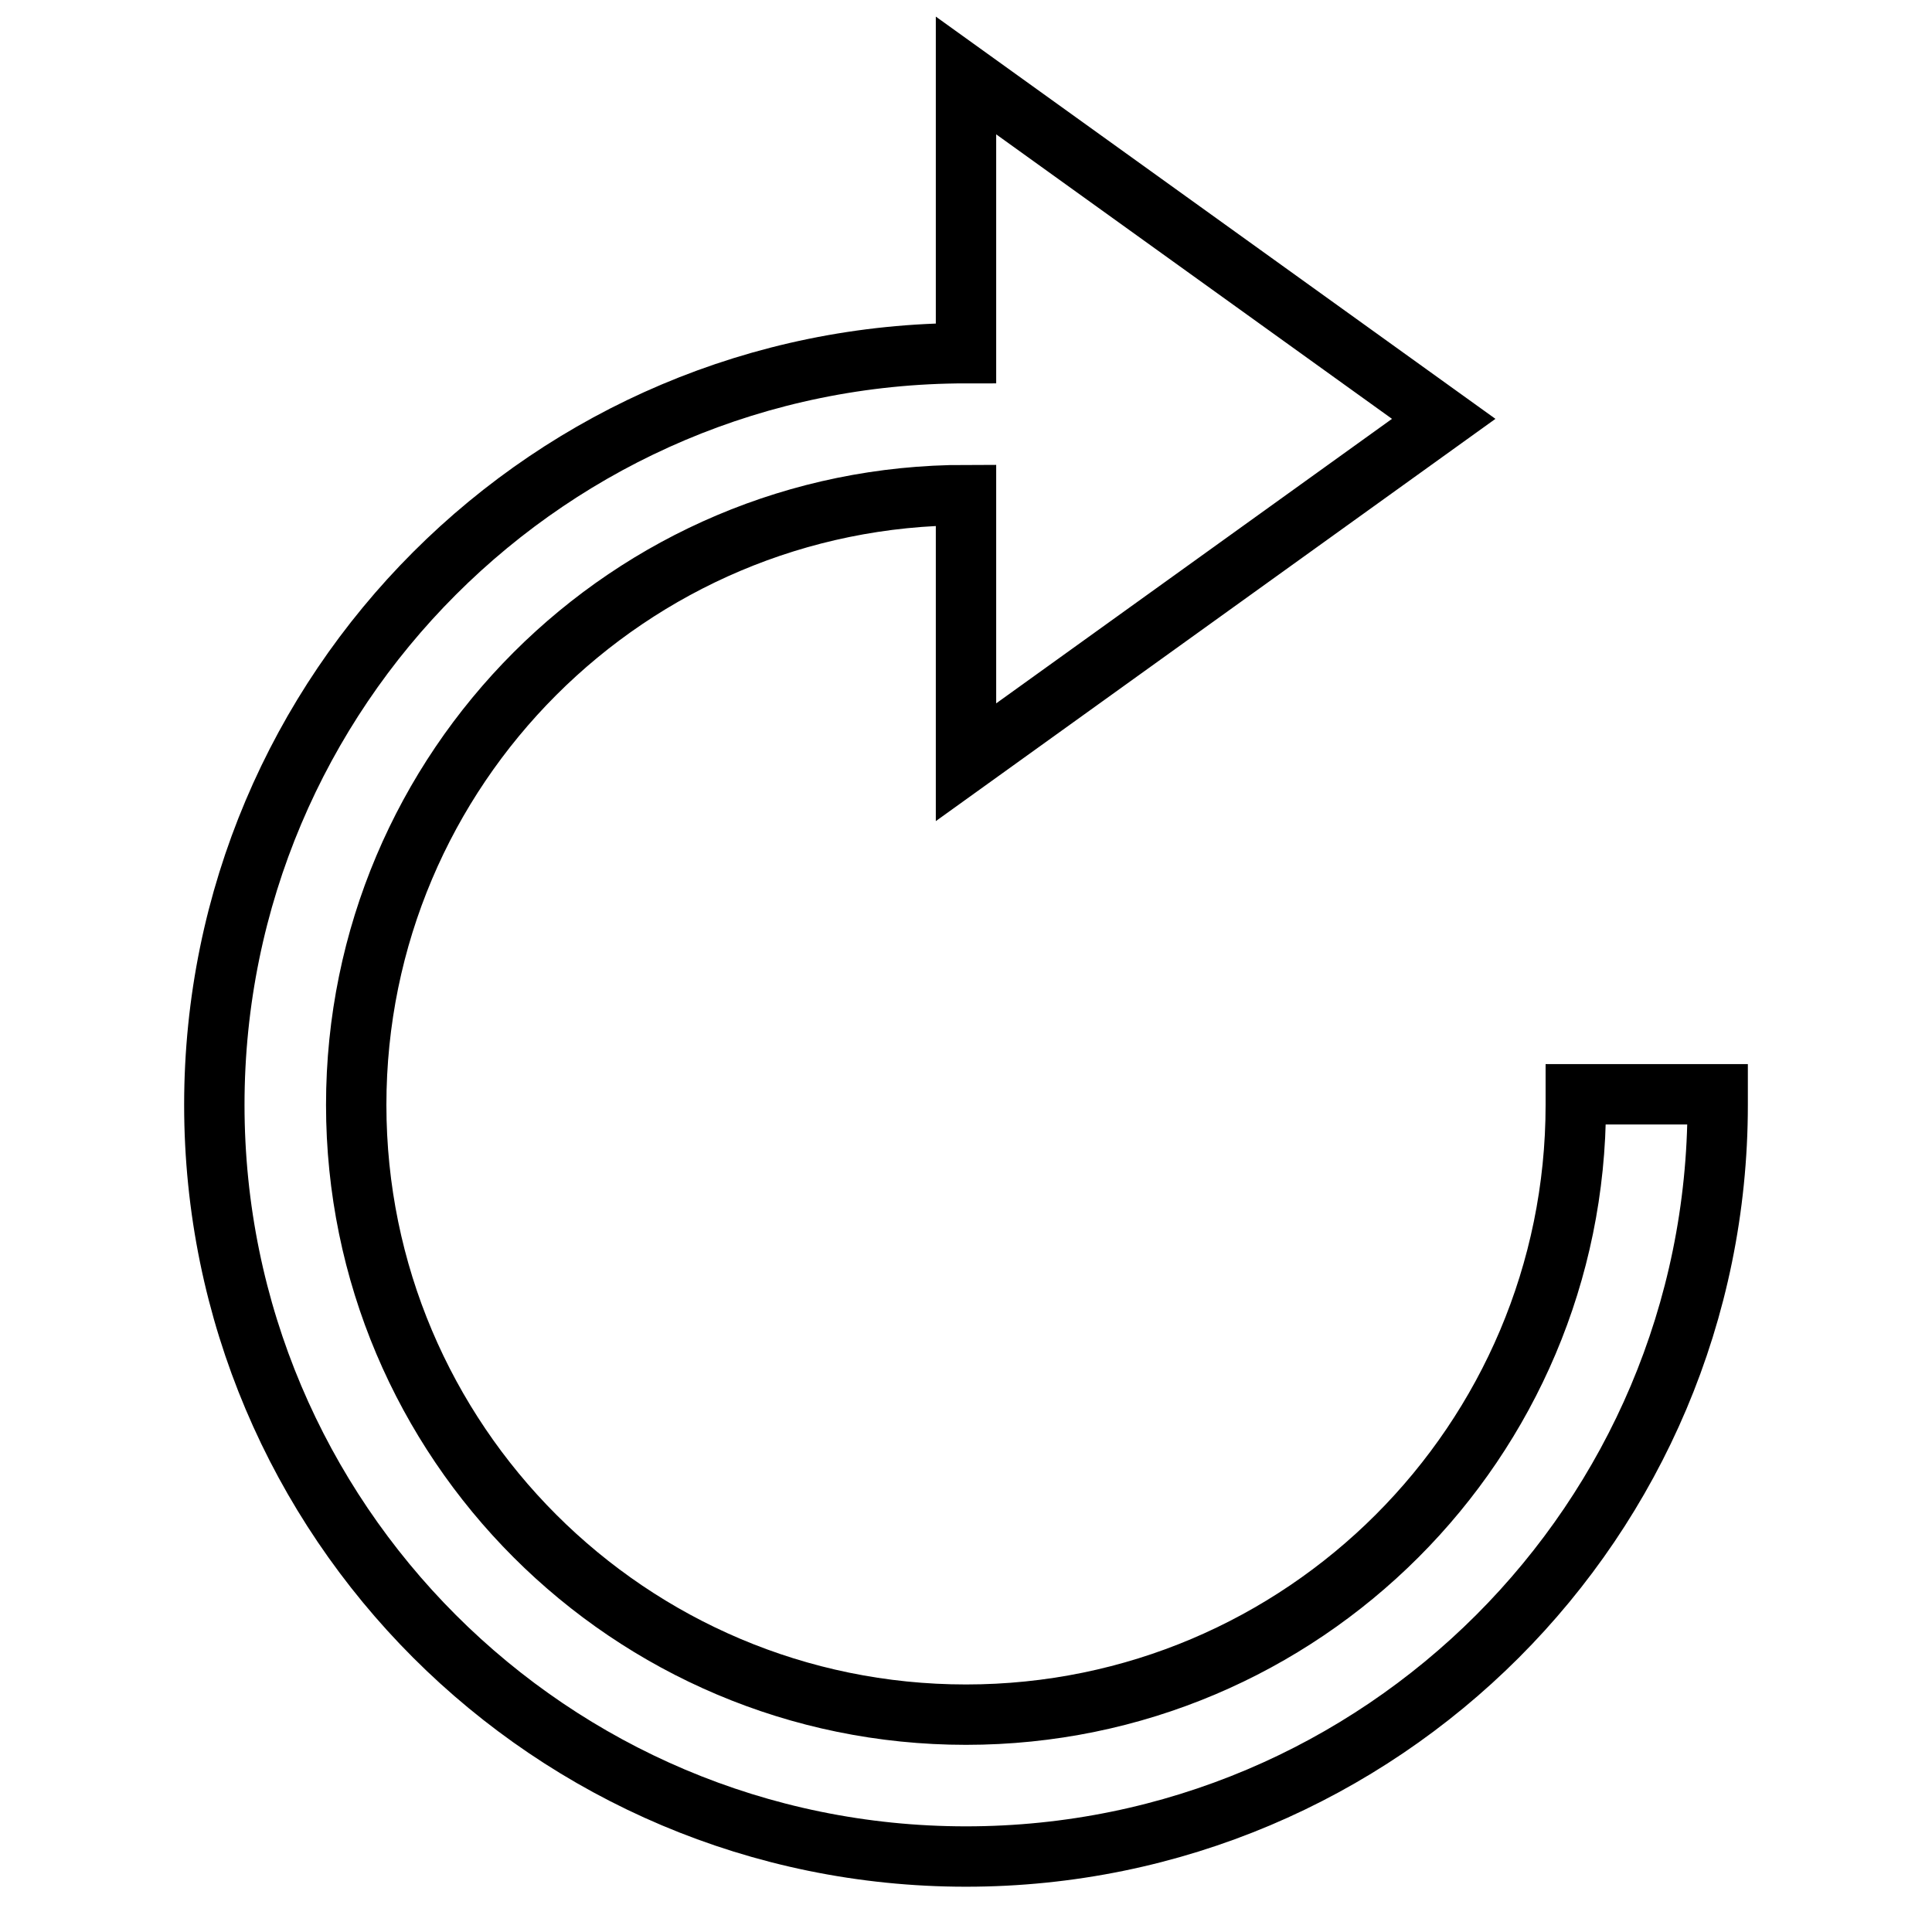 <?xml version="1.0" encoding="utf-8"?>
<!-- Svg Vector Icons : http://www.onlinewebfonts.com/icon -->
<!DOCTYPE svg PUBLIC "-//W3C//DTD SVG 1.1//EN" "http://www.w3.org/Graphics/SVG/1.1/DTD/svg11.dtd">
<svg version="1.1" xmlns="http://www.w3.org/2000/svg" xmlns:xlink="http://www.w3.org/1999/xlink" x="0px" y="0px" viewBox="0 0 256 256" enable-background="new 0 0 256 256" xml:space="preserve">
<g><g><path stroke-width="8" fill-opacity="0" stroke="#000000"  d="M227.6,145h-18.8c0,0.5,0,0.9,0,1.4c0,44.6-36.2,80.8-80.8,80.8c-44.6,0-80.8-36.2-80.8-80.8c0-44.6,36.2-80.8,80.8-80.8l0,0V101l63.3-45.5L128,10v36.8l0,0c-55,0-99.6,44.6-99.6,99.6c0,55,44.6,99.6,99.6,99.6s99.6-44.6,99.6-99.6C227.6,146,227.6,145.5,227.6,145z"/></g></g>
</svg>